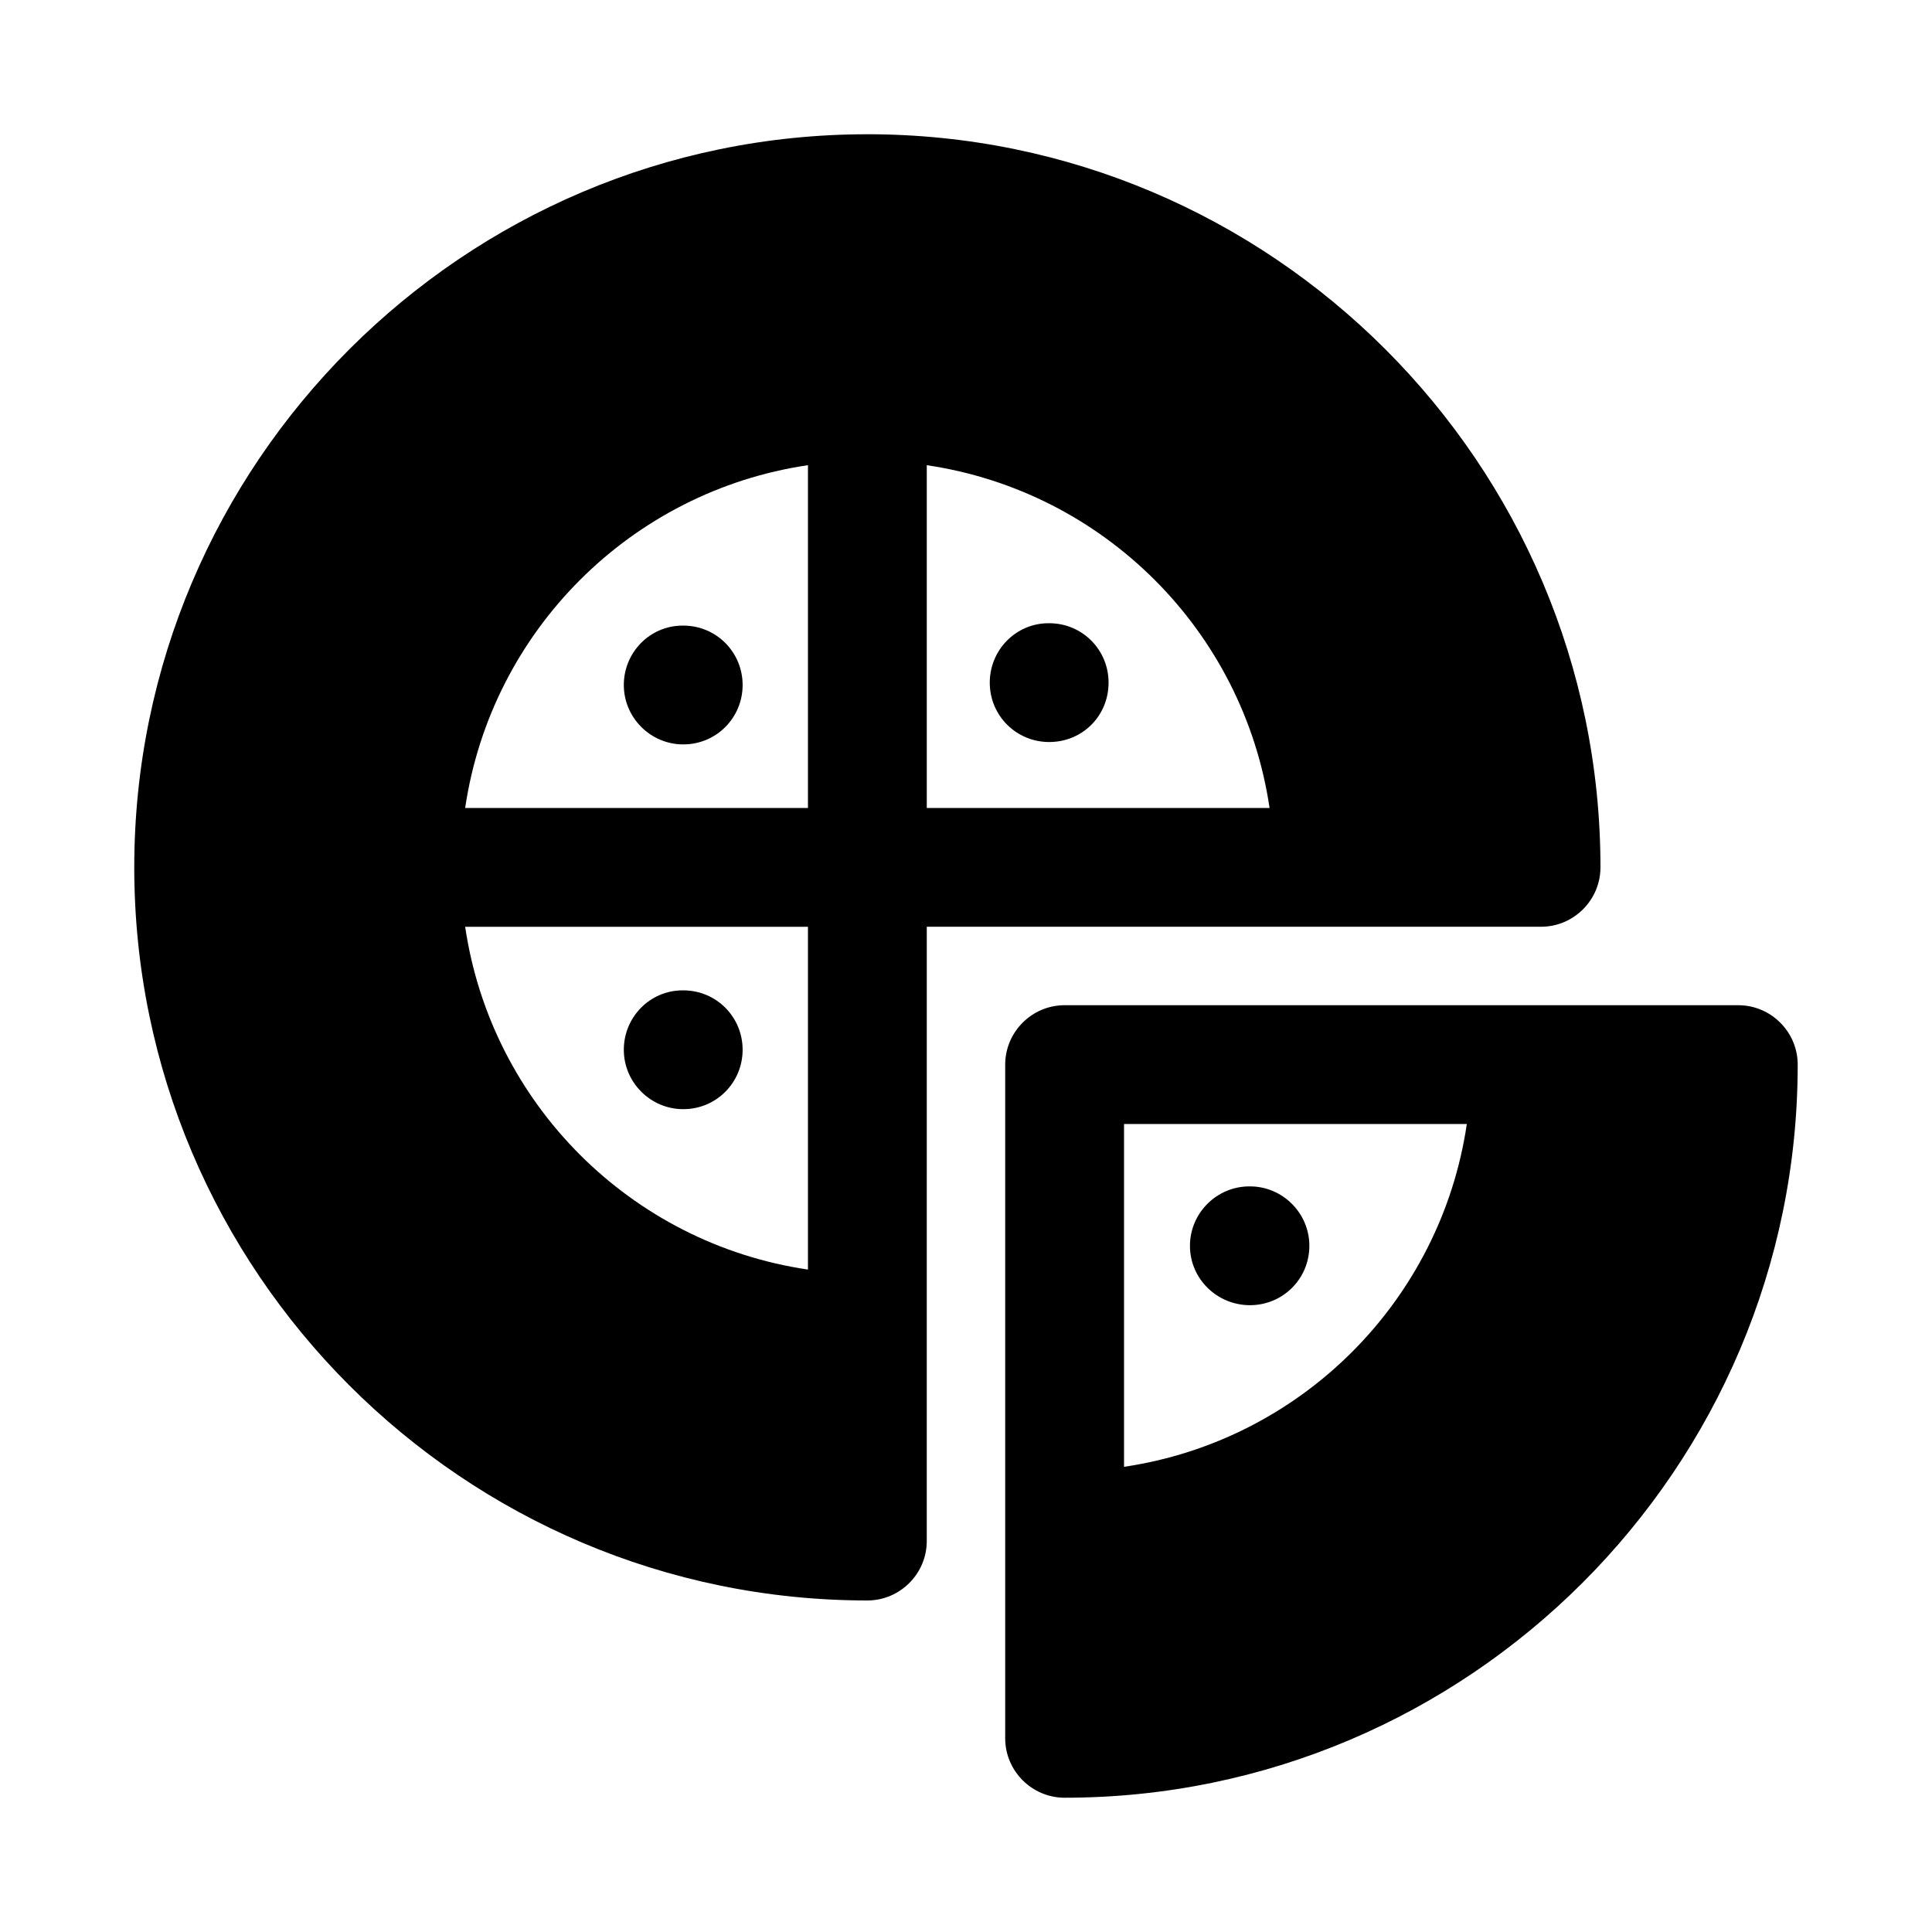 <?xml version="1.0" encoding="UTF-8"?>
<!-- Uploaded to: ICON Repo, www.svgrepo.com, Generator: ICON Repo Mixer Tools -->
<svg fill="#000000" width="800px" height="800px" version="1.1" viewBox="144 144 512 512" xmlns="http://www.w3.org/2000/svg">
 <g>
  <path d="m475.25 489.89c8.66 0 15.742-6.926 15.742-15.742 0-8.66-7.086-15.742-15.742-15.742h-0.156c-8.66 0-15.742 7.086-15.742 15.742 0 8.816 7.238 15.742 15.898 15.742z"/>
  <path d="m422.04 309.16h-0.156c-8.66 0-15.586 7.086-15.586 15.742 0 8.816 7.086 15.742 15.742 15.742 8.816 0 15.742-6.926 15.742-15.742 0.004-8.66-6.926-15.742-15.742-15.742z"/>
  <path d="m325.06 309.79h-0.156c-8.66 0-15.586 7.086-15.586 15.742 0 8.66 7.086 15.742 15.742 15.742 8.816 0 15.742-7.086 15.742-15.742s-6.926-15.742-15.742-15.742z"/>
  <path d="m325.06 437.94c8.816 0 15.742-7.086 15.742-15.742 0-8.66-6.926-15.742-15.742-15.742h-0.156c-8.66 0-15.586 7.086-15.586 15.742-0.004 8.656 7.082 15.742 15.742 15.742z"/>
  <path d="m373.86 179.58c-107.06 0-194.28 87.223-194.28 194.28 0 107.06 87.223 194.28 194.28 194.28 8.66 0 15.742-7.086 15.742-15.742l0.004-162.8h162.79c8.66 0 15.742-7.086 15.742-15.742 0-107.06-87.223-194.28-194.28-194.28zm-15.742 300.87c-46.918-6.926-83.918-43.926-90.844-90.844h90.844zm0-122.33h-90.844c6.926-46.918 43.926-83.914 90.844-90.844zm31.488 0v-90.84c46.918 6.926 83.914 43.926 90.844 90.844z"/>
  <path d="m604.67 410.39h-178.54c-8.66 0-15.742 7.086-15.742 15.742v178.54c0 8.66 7.086 15.742 15.742 15.742 107.06 0 194.28-87.223 194.28-194.28 0-8.66-7.082-15.742-15.742-15.742zm-162.79 122.33v-90.844h90.844c-6.93 46.918-43.926 83.914-90.844 90.844z"/>
 </g>
</svg>
